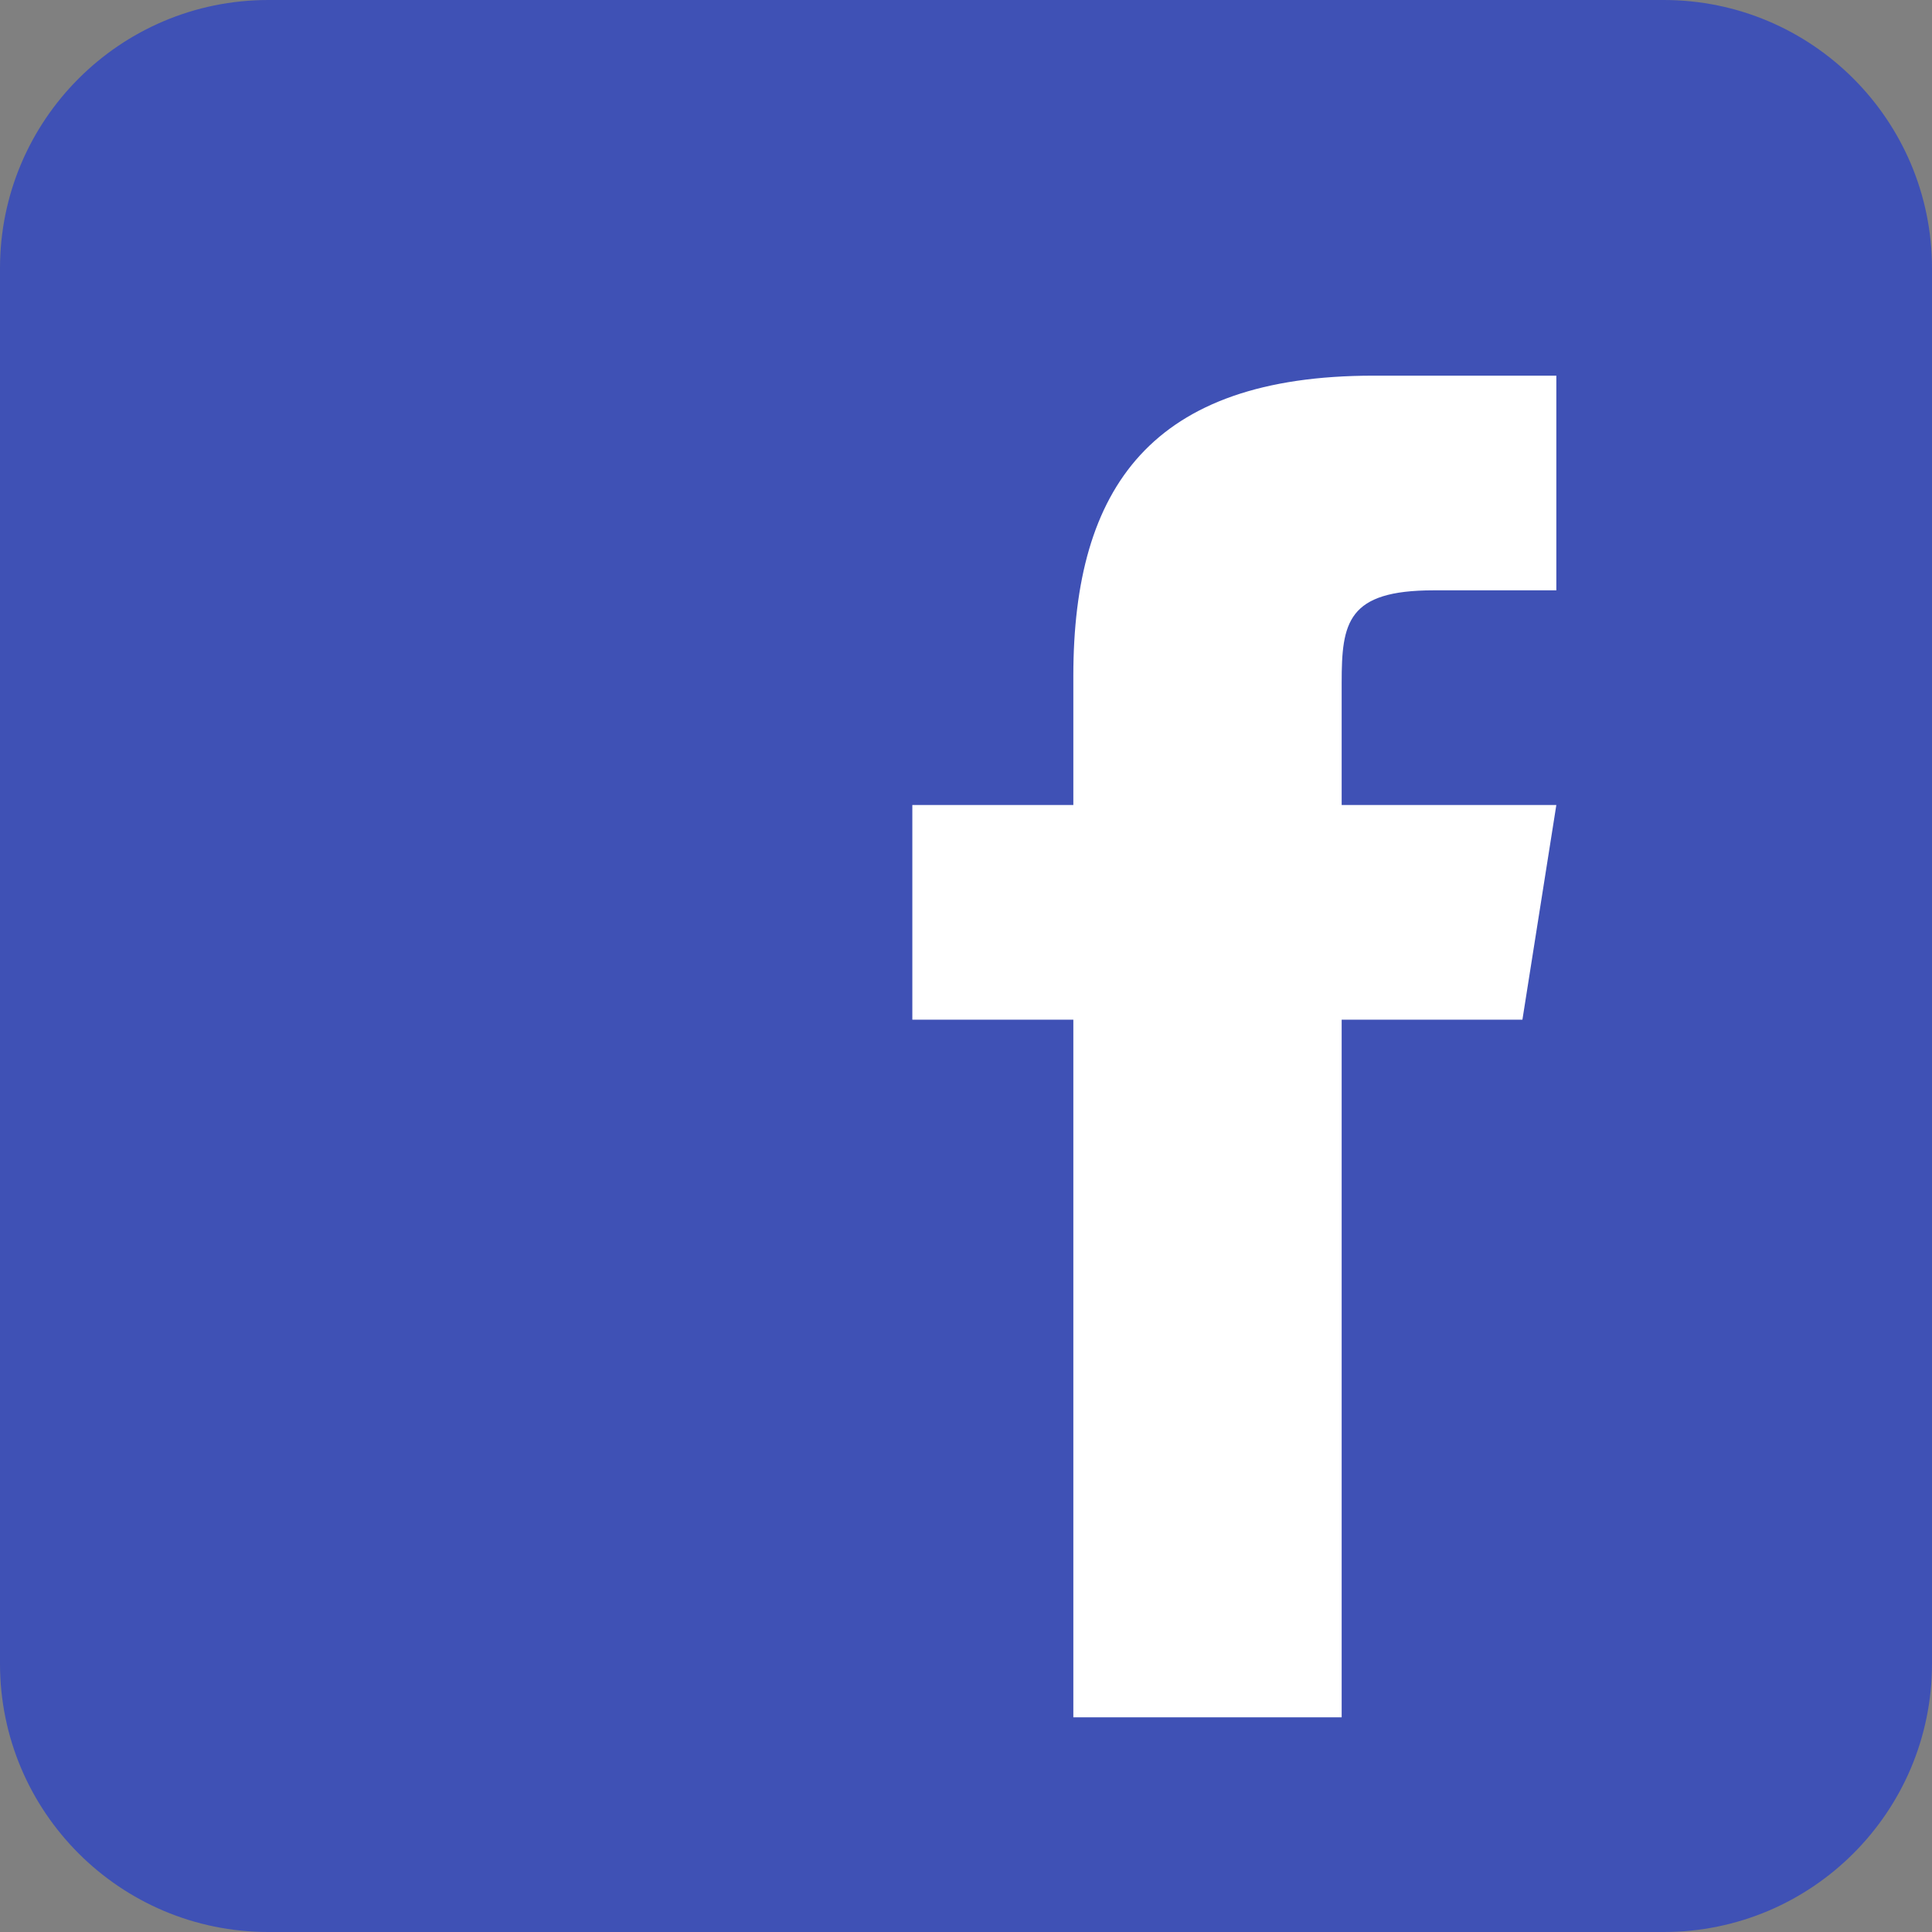<?xml version="1.0"?>
<!-- Generator: Gravit.io --><svg xmlns="http://www.w3.org/2000/svg" xmlns:xlink="http://www.w3.org/1999/xlink" style="isolation:isolate" viewBox="519.22 315 225 225" width="225" height="225"><rect x="519.22" y="315" width="225" height="225" fill="#808080" stroke="none"/><defs><clipPath id="_clipPath_mysiMO4Fqk5xTKU5y2j0wOBaC6s1Ojsu"><rect width="1920" height="1080"></rect></clipPath></defs><g clip-path="url(#_clipPath_mysiMO4Fqk5xTKU5y2j0wOBaC6s1Ojsu)"><g><path d=" M 906.668 602.981 C 903.846 602.668 901.416 604.706 901.102 607.528 C 900.789 610.35 902.827 612.858 905.57 613.172 C 905.649 613.172 917.171 614.582 932.927 623.126 C 947.428 631.043 968.67 646.877 987.169 677.447 C 988.11 679.015 989.834 679.877 991.559 679.877 C 992.421 679.877 993.362 679.642 994.224 679.172 C 996.654 677.683 997.438 674.547 995.948 672.196 C 957.696 609.095 908.706 603.217 906.668 602.981 L 906.668 602.981 Z M 1156.717 608.076 C 1156.717 605.255 1154.443 602.981 1151.622 602.981 C 1150.994 602.981 1136.728 603.138 1118.778 611.917 C 1102.396 619.913 1079.507 637.001 1063.752 672.744 C 1063.058 674.321 1063.2 676.14 1064.13 677.59 C 1065.06 679.04 1066.654 679.928 1068.376 679.956 C 1070.336 679.956 1072.217 678.858 1073.08 676.899 C 1084.602 650.64 1101.377 631.984 1122.776 621.324 C 1138.688 613.485 1151.386 613.172 1151.7 613.172 C 1154.443 613.172 1156.717 610.898 1156.717 608.076 L 1156.717 608.076 Z M 1047.212 535.492 C 1044.788 534.063 1041.665 534.87 1040.236 537.295 C 1039.923 537.843 1031.927 551.639 1026.284 576.722 C 1021.11 599.611 1017.112 636.922 1026.911 684.267 C 1027.381 686.697 1029.497 688.343 1031.927 688.343 C 1032.241 688.343 1032.633 688.343 1032.946 688.265 C 1035.69 687.716 1037.493 684.972 1036.866 682.229 C 1027.459 636.922 1031.222 601.335 1036.082 579.466 C 1041.334 555.793 1048.937 542.625 1049.015 542.468 C 1050.505 540.038 1049.642 536.903 1047.212 535.492 L 1047.212 535.492 Z " fill="rgb(242,103,34)"></path><path d=" M 884.406 570.687 L 881.192 542.546 L 860.812 562.221 L 833.064 556.499 L 845.449 581.974 L 831.418 606.587 L 859.48 602.746 L 878.606 623.675 L 883.544 595.77 L 909.333 584.091 L 884.406 570.687 L 884.406 570.687 Z M 1047.369 522.95 L 1070.101 539.881 L 1069.709 511.506 L 1092.754 495.123 L 1065.711 486.736 L 1057.246 459.772 L 1040.942 482.895 L 1012.566 482.582 L 1029.576 505.235 L 1020.561 532.121 L 1047.369 522.95 L 1047.369 522.95 Z M 1231.418 581.896 L 1207.51 580.406 L 1195.204 559.948 L 1186.503 582.131 L 1163.223 587.54 L 1181.643 602.746 L 1179.527 626.575 L 1199.672 613.72 L 1221.698 623.048 L 1215.741 599.924 L 1231.418 581.896 L 1231.418 581.896 Z M 944.293 569.668 C 944.293 579.466 952.288 587.461 962.086 587.461 C 971.884 587.461 979.879 579.466 979.879 569.668 C 979.879 559.87 971.884 551.874 962.086 551.874 C 952.288 551.874 944.293 559.87 944.293 569.668 Z M 970.473 569.668 C 970.279 574.159 966.581 577.7 962.086 577.7 C 957.591 577.7 953.893 574.159 953.699 569.668 C 953.893 565.176 957.591 561.635 962.086 561.635 C 966.581 561.635 970.279 565.176 970.473 569.668 L 970.473 569.668 Z M 903.767 657.067 C 893.969 657.067 885.974 665.063 885.974 674.861 C 885.974 684.659 893.969 692.654 903.767 692.654 C 913.566 692.654 921.561 684.659 921.561 674.861 C 921.561 664.984 913.566 657.067 903.767 657.067 Z M 903.767 683.17 C 899.276 682.975 895.735 679.278 895.735 674.782 C 895.735 670.287 899.276 666.589 903.767 666.395 C 908.259 666.589 911.8 670.287 911.8 674.782 C 911.8 679.278 908.259 682.975 903.767 683.17 L 903.767 683.17 Z M 1124.579 558.772 C 1134.377 558.772 1142.372 550.777 1142.372 540.979 C 1142.372 531.181 1134.377 523.185 1124.579 523.185 C 1114.781 523.185 1106.785 531.181 1106.785 540.979 C 1106.785 550.855 1114.781 558.772 1124.579 558.772 Z M 1124.579 532.67 C 1129.07 532.864 1132.611 536.562 1132.611 541.057 C 1132.611 545.552 1129.07 549.25 1124.579 549.444 C 1120.087 549.25 1116.546 545.552 1116.546 541.057 C 1116.546 536.562 1120.087 532.864 1124.579 532.67 Z M 1148.173 673.763 C 1138.374 673.763 1130.379 681.759 1130.379 691.557 C 1130.379 701.355 1138.374 709.35 1148.173 709.35 C 1157.971 709.35 1165.966 701.355 1165.966 691.557 C 1165.919 681.749 1157.98 673.81 1148.173 673.763 L 1148.173 673.763 Z M 1148.173 699.866 C 1143.681 699.671 1140.14 695.974 1140.14 691.478 C 1140.14 686.983 1143.681 683.285 1148.173 683.091 C 1152.797 683.091 1156.56 686.854 1156.56 691.478 C 1156.481 696.103 1152.797 699.866 1148.173 699.866 Z " fill="rgb(246,169,28)"></path></g><g><path d=" M 194.218 454.838 L 195.465 484.404 L 174.936 522.968 L 142.799 585.93 L 136.372 638.66 L 159.459 713.217 L 212.189 742.809 L 291.888 742.809 L 366.445 686.21 L 399.892 597.538 L 322.764 503.686 L 300.86 450.956 L 194.218 454.838 Z " fill="rgb(236,239,241)"></path><path d=" M 376.728 528.084 C 356.161 498.57 339.424 480.535 330.452 443.282 C 321.453 405.965 332.997 416.262 325.31 384.125 C 322.338 370.698 316.651 358.02 308.599 346.872 C 300.86 337.874 291.888 332.706 286.746 331.446 C 275.151 325.019 248.182 314.735 214.759 332.706 C 180.052 350.741 183.908 389.305 190.336 467.68 C 190.336 472.861 189.05 479.288 186.479 484.404 C 181.363 495.948 172.313 506.257 164.626 515.23 C 155.654 528.084 146.604 540.939 140.177 555.105 C 124.764 584.671 110.662 621.949 114.467 636.089 C 120.895 634.804 201.892 758.209 201.892 760.78 C 207.072 759.469 228.912 759.469 248.195 759.469 C 275.151 758.222 290.615 756.91 312.468 762.091 C 312.468 758.222 311.157 754.352 311.157 750.483 C 311.157 742.809 312.468 736.382 313.728 727.345 C 315.026 720.917 316.337 714.49 317.584 706.803 C 304.729 718.346 281.591 731.201 259.738 735.07 C 240.456 738.927 208.319 732.499 192.907 713.217 C 194.218 713.217 196.763 713.217 198.023 711.932 C 201.892 710.672 205.761 709.361 207.072 706.79 C 210.877 700.363 208.319 693.935 205.761 690.079 C 203.19 686.223 183.908 672.108 174.936 664.37 C 165.886 656.631 160.77 652.826 155.654 647.659 C 155.654 647.659 147.915 639.971 145.357 637.349 C 142.786 634.791 141.488 632.233 140.177 630.922 C 137.619 624.494 136.372 616.82 137.619 606.524 C 138.93 592.358 144.046 580.814 150.473 567.96 C 153.044 562.843 159.472 552.534 159.472 552.534 C 159.472 552.534 137.619 606.524 149.226 623.235 C 149.226 623.235 150.473 606.524 155.654 589.813 C 159.459 578.243 165.886 561.532 173.625 552.534 C 181.363 543.561 200.645 510.114 201.905 489.52 C 201.905 480.535 203.19 471.55 203.19 465.122 C 198.023 460.006 288.005 447.151 293.173 461.266 C 294.433 466.433 312.455 512.685 322.764 537.134 C 327.881 548.678 334.308 558.961 338.164 571.816 C 342.021 585.918 344.592 605.2 344.592 624.482 C 344.592 628.351 344.592 634.778 343.281 641.206 C 345.851 641.206 396.01 587.229 336.853 542.237 C 336.853 542.237 372.859 558.948 374.17 592.345 C 375.417 619.365 363.874 641.206 361.316 645.075 C 362.563 645.075 388.272 656.618 389.583 656.618 C 394.699 656.618 404.996 652.813 404.996 652.813 C 406.307 648.944 410.112 638.647 410.112 634.778 C 419.162 605.212 397.257 557.65 376.728 528.084 Z " fill="rgb(38,50,56)"></path><path d=" M 230.159 417.56 C 230.159 403.356 222.678 391.851 213.5 391.851 C 204.244 391.851 196.776 403.356 196.776 417.56 C 196.776 431.777 204.257 443.269 213.487 443.269 C 222.678 443.269 230.159 431.777 230.159 417.56 Z M 293.173 416.274 C 293.173 399.949 283.403 386.683 271.346 386.683 C 259.237 386.683 249.441 399.949 249.441 416.262 C 249.441 432.587 259.237 445.84 271.346 445.84 C 283.391 445.84 293.186 432.587 293.186 416.274 L 293.173 416.274 Z " fill="rgb(236,239,241)"></path><path d=" M 211.931 405.168 C 207.021 405.772 203.897 413.099 204.951 421.583 C 206.018 430.029 210.877 436.353 215.801 435.749 C 220.724 435.145 223.899 427.767 222.832 419.334 C 221.727 410.888 216.855 404.512 211.931 405.168 Z M 282.889 421.442 C 282.889 412.187 277.105 404.718 270.035 404.718 C 262.965 404.718 257.18 412.2 257.18 421.429 C 257.18 430.62 262.965 438.102 270.035 438.102 C 277.105 438.102 282.889 430.62 282.889 421.442 Z " fill="rgb(33,33,33)"></path><path d=" M 441.002 704.245 C 435.834 701.622 426.862 697.818 419.174 686.21 C 415.305 679.782 416.552 661.812 410.125 654.073 C 406.32 648.957 401.139 651.515 399.892 651.515 C 388.285 654.086 361.328 672.108 343.293 651.515 C 340.735 648.944 336.866 645.088 330.439 645.088 C 324.011 645.088 321.453 647.659 318.895 652.826 C 316.324 657.942 316.324 661.812 316.324 674.666 C 316.324 684.95 316.324 696.506 315.026 705.492 C 312.455 727.345 308.599 740.199 308.599 753.054 C 308.599 767.207 312.455 776.192 317.597 780.062 C 321.453 783.918 327.881 786.489 342.046 786.489 C 356.148 786.489 365.133 781.373 374.183 772.323 C 380.61 765.896 385.727 763.338 403.697 750.483 C 417.863 741.498 439.716 729.954 443.573 726.085 C 446.144 723.514 450 722.216 450 714.477 C 450 708.05 444.884 705.492 441.002 704.245 Z M 182.623 708.05 C 169.768 687.521 168.496 683.652 159.446 670.797 C 151.772 657.942 135.048 633.544 124.751 633.544 C 117.077 633.544 113.208 637.349 108.04 642.53 C 102.911 647.646 97.795 659.241 88.758 665.668 C 81.071 672.095 59.231 670.797 54.05 678.523 C 48.934 686.21 59.231 697.805 59.231 717.087 C 59.231 724.774 52.803 729.941 51.492 735.07 C 50.181 741.498 48.921 745.354 51.492 750.496 C 56.608 758.209 63.036 760.78 106.767 769.778 C 129.932 774.946 151.759 787.8 165.873 789.06 C 180.039 790.345 204.437 789.06 204.437 754.352 C 205.748 733.759 194.205 728.643 182.597 708.05 L 182.623 708.05 Z M 207.072 475.406 C 199.334 470.251 192.907 465.122 192.907 457.397 C 192.907 449.722 198.023 447.164 205.761 440.737 C 207.072 439.413 221.187 426.558 235.327 426.558 C 249.441 426.558 266.178 435.556 272.606 438.102 C 284.2 440.724 295.744 443.282 294.433 452.268 C 293.186 465.122 291.875 467.693 279.02 474.121 C 270.035 476.666 253.311 490.832 241.767 490.832 C 236.587 490.832 228.912 490.832 223.732 489.52 C 219.927 488.273 213.5 481.846 207.072 475.419 L 207.072 475.406 Z " fill="rgb(255,226,1)"></path><path d=" M 204.45 465.122 C 207.072 467.693 210.877 470.238 214.747 471.55 C 217.318 472.861 221.174 474.121 221.174 474.121 L 232.782 474.121 C 239.209 474.121 248.195 471.55 257.18 466.433 C 266.178 462.564 267.464 460.006 273.891 457.384 C 280.318 453.579 286.746 449.709 284.2 448.398 C 281.578 447.151 279.02 448.398 270.035 453.579 C 262.296 458.695 255.869 461.253 248.182 465.122 C 244.325 466.433 239.209 468.979 235.327 468.979 L 223.732 468.979 C 219.927 468.979 217.305 467.693 213.5 466.433 C 210.877 465.122 209.63 463.811 208.319 463.811 C 205.761 462.564 200.645 457.384 198.036 456.137 C 198.036 456.137 195.465 456.137 196.776 457.384 C 200.632 461.253 201.892 462.564 204.45 465.122 Z M 243.014 436.842 C 244.325 439.413 246.883 439.413 248.195 440.724 C 249.441 441.971 250.753 441.971 250.753 441.971 C 252.064 440.724 250.753 438.115 249.441 438.115 C 249.441 435.544 243.014 435.544 243.014 436.855 L 243.014 436.842 Z M 222.472 439.413 C 222.472 440.724 225.043 441.984 225.043 440.724 C 226.354 439.413 227.614 438.102 228.9 438.102 C 231.471 436.855 230.159 435.544 226.354 435.544 C 223.732 436.855 223.732 438.115 222.485 439.413 L 222.472 439.413 Z " fill="rgb(99,71,3)"></path><path d=" M 347.163 666.941 L 347.163 670.797 C 349.734 675.913 356.161 677.224 361.328 677.224 C 369.003 677.224 376.741 672.108 380.61 666.941 C 380.61 665.681 381.857 664.37 383.169 663.058 C 385.727 659.253 387.025 656.631 388.285 655.384 C 388.285 655.384 387.038 654.073 387.038 652.813 C 385.727 650.204 381.857 647.646 376.741 646.386 C 372.872 645.088 366.445 643.776 363.887 643.776 C 352.279 642.53 345.851 646.399 342.034 650.204 C 342.034 650.204 343.293 650.204 343.293 651.515 C 345.864 654.086 347.163 656.631 347.163 660.513 C 348.474 663.058 347.163 664.37 347.163 666.941 Z " fill="rgb(69,90,100)"></path></g><g><path d=" M 1447 881 L 1847 881 C 1847 894.807 1835.807 906 1822 906 L 1472 906 C 1458.193 906 1447 894.807 1447 881 Z " fill="rgb(120,139,156)"></path><path d=" M 1465.5 868.5 L 1505.5 768.5 L 1788.5 768.5 L 1828.5 868.5 L 1465.5 868.5 L 1465.5 868.5 Z " fill="rgb(197,212,222)"></path><path d=" M 1780 781 L 1810 856 L 1485 856 L 1515 781 L 1780 781 Z M 1797 756 L 1497 756 L 1447 881 L 1847 881 L 1797 756 Z " fill="rgb(163,183,204)"></path><path d=" M 1509.5 743.5 L 1509.5 581 C 1509.5 574.096 1515.096 568.5 1522 568.5 L 1772 568.5 C 1778.904 568.5 1784.5 574.096 1784.5 581 L 1784.5 743.5 L 1509.5 743.5 Z " fill="rgb(219,242,255)"></path><path d=" M 1772 581 L 1772 731 L 1522 731 L 1522 581 L 1772 581 Z M 1772 556 L 1522 556 C 1508.193 556 1497 567.193 1497 581 L 1497 756 L 1797 756 L 1797 581 C 1797 567.193 1785.807 556 1772 556 Z " fill="rgb(102,121,143)"></path><path d=" M 1687.75 806 L 1605.75 806.5 L 1597 856.5 L 1697 856.5 L 1687.75 806 L 1687.75 806 Z " fill="rgb(120,139,156)"></path><path d=" M 1514 781 L 1779.75 781 L 1800.25 831 L 1493.75 831.5 L 1514 781 L 1514 781 Z " fill="rgb(84,110,122)"></path></g><g><path d=" M 1573.667 66.438 L 1720.333 66.438 C 1742.42 66.438 1760.333 84.358 1760.333 106.438 L 1760.333 413.105 C 1760.333 435.192 1742.413 453.105 1720.333 453.105 L 1573.667 453.105 C 1551.58 453.105 1533.667 435.185 1533.667 413.105 L 1533.667 106.438 C 1533.667 84.352 1551.587 66.438 1573.667 66.438 Z " fill="rgb(197,212,222)"></path><path d=" M 1533.667 106.438 L 1760.333 106.438 L 1760.333 386.438 L 1533.667 386.438 L 1533.667 106.438 Z " fill="rgb(197,212,222)"></path><path d=" M 1653.667 386.438 L 1760.333 279.772 L 1760.333 179.772 L 1553.667 386.438 L 1653.667 386.438 Z M 1533.667 379.772 L 1760.333 153.105 L 1760.333 113.105 L 1533.667 339.772 L 1533.667 379.772 Z M 1533.667 313.105 L 1740.333 106.438 L 1707 106.438 L 1533.667 279.772 L 1533.667 313.105 Z " fill="rgb(227,242,255)"></path><path d=" M 1597 139.772 L 1605.253 154.852 L 1620.333 163.105 L 1605.253 171.358 L 1597 186.438 L 1588.747 171.358 L 1573.667 163.105 L 1588.747 154.852 L 1597 139.772 Z M 1709.813 187.505 L 1715.467 197.972 L 1725.933 203.625 L 1715.467 209.378 L 1709.813 219.772 L 1704.06 209.378 L 1693.667 203.625 L 1704.06 197.972 L 1709.813 187.505 Z M 1664.653 271.105 L 1668.533 278.238 L 1675.667 282.118 L 1668.533 286.052 L 1664.653 293.105 L 1660.72 286.045 L 1653.667 282.112 L 1660.727 278.238 L 1664.653 271.105 Z " fill="rgb(255,248,248)"></path><path d=" M 1733.667 59.772 L 1560.333 59.772 C 1541.924 59.772 1527 74.695 1527 93.105 L 1527 426.438 C 1527 444.848 1541.924 459.772 1560.333 459.772 L 1733.667 459.772 C 1752.076 459.772 1767 444.848 1767 426.438 L 1767 93.105 C 1767 74.695 1752.076 59.772 1733.667 59.772 Z M 1560.333 73.105 L 1733.667 73.105 C 1744.712 73.105 1753.667 82.059 1753.667 93.105 L 1753.667 99.772 L 1680.333 99.772 C 1676.667 99.772 1673.667 102.772 1673.667 106.438 C 1673.667 110.105 1676.667 113.105 1680.333 113.105 L 1753.667 113.105 L 1753.667 379.772 L 1540.333 379.772 L 1540.333 113.105 L 1613.667 113.105 C 1617.333 113.105 1620.333 110.105 1620.333 106.438 C 1620.333 102.772 1617.333 99.772 1613.667 99.772 L 1540.333 99.772 L 1540.333 93.105 C 1540.333 82.059 1549.288 73.105 1560.333 73.105 Z M 1733.667 446.438 L 1560.333 446.438 C 1549.288 446.438 1540.333 437.484 1540.333 426.438 L 1540.333 393.105 L 1753.667 393.105 L 1753.667 426.438 C 1753.667 437.484 1744.712 446.438 1733.667 446.438 Z " fill="rgb(102,121,143)"></path><path d=" M 1560.333 326.438 C 1556.667 326.438 1553.667 329.438 1553.667 333.105 L 1553.667 346.438 C 1553.667 350.105 1556.667 353.105 1560.333 353.105 C 1564 353.105 1567 350.105 1567 346.438 L 1567 333.105 C 1567 329.438 1564 326.438 1560.333 326.438 Z M 1593.667 326.438 C 1590 326.438 1587 329.438 1587 333.105 L 1587 346.438 C 1587 350.105 1590 353.105 1593.667 353.105 C 1597.333 353.105 1600.333 350.105 1600.333 346.438 L 1600.333 333.105 C 1600.333 329.438 1597.333 326.438 1593.667 326.438 Z M 1620.333 346.438 C 1620.333 350.105 1623.333 353.105 1627 353.105 C 1630.667 353.105 1633.667 350.105 1633.667 346.438 L 1633.667 333.105 C 1633.667 329.438 1630.667 326.438 1627 326.438 C 1623.333 326.438 1620.333 329.438 1620.333 333.105 L 1620.333 346.438 Z M 1733.667 353.105 C 1737.333 353.105 1740.333 350.105 1740.333 346.438 L 1740.333 333.105 C 1740.333 329.438 1737.333 326.438 1733.667 326.438 C 1730 326.438 1727 329.438 1727 333.105 L 1727 346.438 C 1727 350.105 1730 353.105 1733.667 353.105 Z M 1660.333 346.438 C 1660.333 350.105 1663.333 353.105 1667 353.105 C 1670.667 353.105 1673.667 350.105 1673.667 346.438 L 1673.667 333.105 C 1673.667 329.438 1670.667 326.438 1667 326.438 C 1663.333 326.438 1660.333 329.438 1660.333 333.105 L 1660.333 346.438 Z M 1700.333 353.105 C 1704 353.105 1707 350.105 1707 346.438 L 1707 333.105 C 1707 329.438 1704 326.438 1700.333 326.438 C 1696.667 326.438 1693.667 329.438 1693.667 333.105 L 1693.667 346.438 C 1693.667 350.105 1696.667 353.105 1700.333 353.105 Z M 1640.333 113.105 L 1653.667 113.105 C 1657.333 113.105 1660.333 110.105 1660.333 106.438 C 1660.333 102.772 1657.333 99.772 1653.667 99.772 L 1640.333 99.772 C 1636.667 99.772 1633.667 102.772 1633.667 106.438 C 1633.667 110.105 1636.667 113.105 1640.333 113.105 Z M 1667 406.438 L 1627 406.438 C 1623.333 406.438 1620.333 409.438 1620.333 413.105 C 1620.333 416.772 1623.333 419.772 1627 419.772 L 1667 419.772 C 1670.667 419.772 1673.667 416.772 1673.667 413.105 C 1673.667 409.438 1670.667 406.438 1667 406.438 Z " fill="rgb(84,110,122)"></path></g><g><rect x="863.799" y="53.525" width="387.598" height="290.846" transform="matrix(1,0,0,1,0,0)" fill="rgb(255,255,255)"></rect><path d=" M 1251.299 47.324 L 863.799 47.324 C 860.354 47.324 857.598 50.08 857.598 53.525 L 857.598 344.371 C 857.598 347.816 860.354 350.572 863.799 350.572 L 1251.397 350.572 C 1254.842 350.572 1257.598 347.816 1257.598 344.371 L 1257.598 53.525 C 1257.499 50.08 1254.744 47.324 1251.299 47.324 L 1251.299 47.324 Z M 869.999 59.726 L 1245.098 59.726 L 1245.098 79.608 L 869.999 79.608 L 869.999 59.726 L 869.999 59.726 Z M 869.999 338.17 L 869.999 92.009 L 1245.098 92.009 L 1245.098 338.17 L 869.999 338.17 L 869.999 338.17 Z " fill="rgb(84,110,122)"></path><rect x="882.204" y="104.608" width="349.213" height="222.343" transform="matrix(1,0,0,1,0,0)" fill="rgb(255,226,1)"></rect><circle vector-effect="non-scaling-stroke" cx="1057.499" cy="279.706" r="123.524" fill="rgb(255,255,255)"></circle><circle vector-effect="non-scaling-stroke" cx="1057.499" cy="279.706" r="105.217" fill="rgb(78,199,232)"></circle><path d=" M 1187.322 279.706 C 1187.322 224.391 1152.578 177.147 1103.661 158.446 C 1103.267 157.954 1102.972 157.462 1102.873 157.363 L 1102.283 157.856 C 1088.307 152.737 1073.247 149.883 1057.598 149.883 C 986.043 149.883 927.873 208.052 927.873 279.608 C 927.873 351.163 986.043 409.332 1057.598 409.332 C 1073.346 409.332 1088.405 406.478 1102.283 401.359 L 1102.873 401.852 C 1102.972 401.753 1103.267 401.359 1103.661 400.769 C 1152.48 382.265 1187.322 335.021 1187.322 279.706 L 1187.322 279.706 Z M 1133.188 334.135 C 1136.535 320.06 1138.897 303.919 1139.291 285.907 L 1174.724 285.907 C 1173.444 310.021 1164.881 332.167 1151.2 350.277 C 1147.558 345.651 1141.85 339.745 1133.188 334.135 Z M 963.897 350.277 C 949.808 331.648 941.615 309.23 940.373 285.907 L 980.925 285.907 C 981.318 302.836 983.385 318.092 986.436 331.478 C 975.019 337.777 968.031 344.863 963.897 350.277 L 963.897 350.277 Z M 986.24 228.525 C 983.287 241.812 981.318 256.871 980.925 273.505 L 940.373 273.505 C 941.653 249.588 950.118 227.442 963.602 209.43 C 967.736 214.844 974.724 222.127 986.24 228.525 L 986.24 228.525 Z M 1151.397 209.43 C 1164.98 227.442 1173.444 249.588 1174.625 273.505 L 1139.192 273.505 C 1138.7 255.69 1136.436 239.745 1133.188 225.867 C 1142.145 220.159 1147.854 214.155 1151.397 209.43 L 1151.397 209.43 Z M 1126.889 273.505 L 1063.799 273.505 L 1063.799 243.879 C 1089.488 243.19 1108.287 238.367 1121.968 232.068 C 1124.625 244.273 1126.495 258.151 1126.889 273.505 Z M 1063.799 231.379 L 1063.799 162.482 C 1074.921 163.072 1085.747 165.237 1095.885 168.781 C 1100.708 175.769 1111.338 193.289 1118.917 219.765 C 1106.614 225.769 1088.995 230.69 1063.799 231.379 Z M 1051.299 231.379 C 1029.055 230.789 1012.716 226.852 1000.708 221.832 C 1009.173 190.926 1021.968 171.832 1025.807 166.714 C 1033.976 164.45 1042.539 162.974 1051.299 162.482 L 1051.299 231.379 L 1051.299 231.379 Z M 1051.299 243.781 L 1051.299 273.407 L 993.228 273.407 C 993.621 258.938 995.295 245.749 997.755 233.938 C 1011.043 239.253 1028.464 243.19 1051.299 243.781 Z M 993.326 285.907 L 1051.397 285.907 L 1051.397 316.32 C 1028.661 316.911 1011.24 320.848 998.051 326.064 C 995.393 314.056 993.72 300.67 993.326 285.907 L 993.326 285.907 Z M 1051.299 328.722 L 1051.299 396.93 C 1042.539 396.438 1033.976 394.962 1025.807 392.698 C 1022.066 387.58 1009.37 368.682 1000.905 338.17 C 1012.814 333.151 1029.153 329.312 1051.299 328.722 Z M 1063.799 328.722 C 1088.897 329.411 1106.417 334.332 1118.72 340.139 C 1111.141 366.32 1100.61 383.643 1095.885 390.533 C 1085.747 394.076 1075.019 396.241 1063.897 396.832 L 1063.799 328.722 Z M 1063.799 316.32 L 1063.799 285.907 L 1126.889 285.907 C 1126.495 301.458 1124.625 315.533 1121.771 328.033 C 1108.09 321.832 1089.291 316.911 1063.799 316.32 L 1063.799 316.32 Z M 1143.129 199.588 C 1141.161 202.836 1137.125 207.954 1129.842 213.269 C 1125.511 198.702 1120.295 186.891 1115.57 177.836 C 1125.905 183.741 1135.157 191.025 1143.129 199.588 Z M 1006.515 174.096 C 1001.003 183.938 994.507 198.013 989.389 216.123 C 979.35 209.922 974.232 203.426 971.87 199.588 C 981.712 189.155 993.425 180.395 1006.515 174.096 Z M 972.165 360.021 C 974.625 356.182 979.842 349.785 989.586 343.879 C 994.704 361.694 1001.102 375.572 1006.614 385.316 C 993.653 379.108 981.969 370.528 972.165 360.021 L 972.165 360.021 Z M 1115.669 381.576 C 1120.295 372.718 1125.413 361.005 1129.744 346.733 C 1136.83 351.852 1140.866 356.871 1142.932 360.119 C 1134.96 368.485 1125.807 375.769 1115.669 381.576 L 1115.669 381.576 Z " fill="rgb(84,110,122)"></path></g><line x1="100" y1="873" x2="411.515" y2="873" vector-effect="non-scaling-stroke" stroke-width="20" stroke="rgb(78,199,232)" stroke-linejoin="miter" stroke-linecap="square" stroke-miterlimit="3"></line><path d=" M 113.53 850.639 L 68.809 873 L 113.53 895.361 Z " fill="rgb(78,199,232)" stroke="none"></path><path d=" M 404.004 895.361 L 448.726 873 L 404.004 850.639 Z " fill="rgb(78,199,232)" stroke="none"></path><line x1="390" y1="973" x2="1043.939" y2="973" vector-effect="non-scaling-stroke" stroke-width="20" stroke="rgb(78,199,232)" stroke-linejoin="miter" stroke-linecap="square" stroke-miterlimit="3"></line><path d=" M 403.53 950.639 L 358.809 973 L 403.53 995.361 Z " fill="rgb(78,199,232)" stroke="none"></path><path d=" M 1036.429 995.361 L 1081.15 973 L 1036.429 950.639 Z " fill="rgb(78,199,232)" stroke="none"></path><g><path d=" M 739.806 137.785 L 730.75 137.785 L 730.75 137.324 L 629.5 137.324 L 629.5 182.324 L 693.091 182.324 C 683.792 208.514 658.879 227.324 629.5 227.324 C 592.212 227.324 562 197.112 562 159.824 C 562 122.536 592.212 92.324 629.5 92.324 C 646.707 92.324 662.373 98.804 674.275 109.424 L 706.096 77.603 C 686.014 58.883 659.144 47.324 629.5 47.324 C 567.361 47.324 517 97.685 517 159.824 C 517 221.963 567.361 272.324 629.5 272.324 C 691.639 272.324 742 221.963 742 159.824 C 742 152.287 741.229 144.929 739.806 137.785 Z " fill="rgb(255,193,7)"></path><path d=" M 529.966 107.461 L 566.944 134.573 C 576.94 109.818 601.15 92.324 629.5 92.324 C 646.707 92.324 662.373 98.804 674.275 109.424 L 706.096 77.603 C 686.014 58.883 659.144 47.324 629.5 47.324 C 586.277 47.324 548.815 71.714 529.966 107.461 Z " fill="rgb(255,61,0)"></path><path d=" M 629.5 272.324 C 658.547 272.324 684.962 261.203 704.931 243.125 L 670.112 213.655 C 658.435 222.532 644.168 227.334 629.5 227.324 C 600.233 227.324 575.404 208.672 566.044 182.633 L 529.347 210.888 C 547.96 247.321 585.777 272.324 629.5 272.324 Z " fill="rgb(76,175,80)"></path><path d=" M 739.806 137.785 L 730.75 137.785 L 730.75 137.324 L 629.5 137.324 L 629.5 182.324 L 693.091 182.324 C 688.644 194.789 680.647 205.681 670.084 213.655 L 670.107 213.655 L 704.931 243.125 C 702.473 245.341 742 216.074 742 159.824 C 742 152.287 741.229 144.929 739.806 137.785 Z " fill="rgb(25,118,210)"></path></g><g><path d=" M 744.22 508.75 C 744.22 526.009 730.229 540 712.97 540 L 550.47 540 C 533.211 540 519.22 526.009 519.22 508.75 L 519.22 346.25 C 519.22 328.991 533.211 315 550.47 315 L 712.97 315 C 730.229 315 744.22 328.991 744.22 346.25 L 744.22 508.75 Z " fill="rgb(63,81,181)"></path><path d=" M 696.52 433.75 L 675.47 433.75 L 675.47 515 L 644.22 515 L 644.22 433.75 L 625.47 433.75 L 625.47 408.75 L 644.22 408.75 L 644.22 393.688 C 644.233 371.763 653.339 358.75 679.17 358.75 L 700.47 358.75 L 700.47 383.75 L 686.177 383.75 C 676.12 383.75 675.47 387.5 675.47 394.519 L 675.47 408.75 L 700.47 408.75 L 696.52 433.75 Z " fill="rgb(255,255,255)"></path></g><mask id="_mask_swBXu9Vi99H3qTqZgYhbfsUph4hRGGGp" x="-200%" y="-200%" width="400%" height="400%"><rect x="-200%" y="-200%" width="400%" height="400%" style="fill:white;"></rect><path d=" M 630.909 836.593 C 630.339 836.589 629.768 836.573 629.198 836.546 C 628.831 836.593 628.458 836.593 628.067 836.593 C 614.745 836.593 606.184 830.554 597.906 824.704 C 592.193 820.66 586.804 816.865 580.469 815.799 C 577.434 815.289 574.363 815.026 571.286 815.011 C 565.922 815.011 561.688 815.846 558.586 816.45 C 556.715 816.817 555.092 817.143 553.867 817.143 C 552.576 817.143 551.184 816.865 550.586 814.781 C 550.054 813.004 549.663 811.269 549.313 809.582 C 548.366 805.26 547.691 802.595 545.867 802.317 C 524.73 799.031 518.691 794.59 517.329 791.423 C 517.145 790.998 517.035 790.546 517.003 790.085 C 516.941 788.874 517.797 787.81 518.993 787.61 C 551.486 782.239 566.064 749.029 566.685 747.62 C 566.692 747.578 566.706 747.538 566.727 747.502 C 568.716 743.475 569.113 739.982 567.887 737.116 C 565.667 731.847 558.378 729.555 553.571 728.004 C 552.386 727.637 551.279 727.294 550.403 726.938 C 540.781 723.149 539.994 719.241 540.361 717.252 C 541.012 713.877 545.542 711.514 549.195 711.514 C 550.19 711.514 551.09 711.698 551.836 712.047 C 556.134 714.06 560.042 715.096 563.399 715.096 C 568.047 715.096 570.084 713.131 570.315 712.876 C 570.196 710.685 570.06 708.394 569.9 706.008 C 568.953 690.655 567.745 671.572 572.606 660.654 C 587.172 628 618.049 625.454 627.185 625.454 L 631.187 625.407 L 631.72 625.407 C 640.856 625.407 671.823 627.953 686.394 660.636 C 691.249 671.548 690.047 690.655 689.076 706.008 L 689.052 706.683 C 688.916 708.809 688.78 710.887 688.662 712.882 C 688.898 713.113 690.769 714.913 694.973 715.073 C 698.188 714.937 701.871 713.918 705.891 712.047 C 707.076 711.491 708.39 711.378 709.29 711.378 C 710.652 711.378 712.043 711.633 713.198 712.118 L 713.269 712.136 C 716.531 713.297 718.657 715.588 718.704 717.968 C 718.752 720.236 717.046 723.611 708.597 726.938 C 707.721 727.294 706.608 727.637 705.43 728.004 C 700.622 729.532 693.333 731.847 691.113 737.093 C 689.887 739.964 690.284 743.475 692.267 747.502 L 692.315 747.62 C 692.919 749.029 707.49 782.239 739.984 787.586 C 741.192 787.786 742.059 788.861 741.997 790.085 C 741.957 790.547 741.839 791 741.648 791.423 C 740.309 794.567 734.27 799.007 713.133 802.293 C 711.398 802.548 710.729 804.816 709.687 809.535 C 709.314 811.246 708.947 812.933 708.414 814.715 C 707.975 816.243 707.004 816.959 705.382 816.959 L 705.128 816.959 C 703.533 816.908 701.947 816.706 700.391 816.356 C 696.213 815.483 691.958 815.032 687.691 815.011 C 684.706 815.011 681.633 815.29 678.531 815.799 C 672.172 816.865 666.808 820.654 661.094 824.68 C 652.793 830.554 644.231 836.593 630.909 836.593 Z " fill="black" stroke="none"></path></mask><path d=" M 630.909 836.593 C 630.339 836.589 629.768 836.573 629.198 836.546 C 628.831 836.593 628.458 836.593 628.067 836.593 C 614.745 836.593 606.184 830.554 597.906 824.704 C 592.193 820.66 586.804 816.865 580.469 815.799 C 577.434 815.289 574.363 815.026 571.286 815.011 C 565.922 815.011 561.688 815.846 558.586 816.45 C 556.715 816.817 555.092 817.143 553.867 817.143 C 552.576 817.143 551.184 816.865 550.586 814.781 C 550.054 813.004 549.663 811.269 549.313 809.582 C 548.366 805.26 547.691 802.595 545.867 802.317 C 524.73 799.031 518.691 794.59 517.329 791.423 C 517.145 790.998 517.035 790.546 517.003 790.085 C 516.941 788.874 517.797 787.81 518.993 787.61 C 551.486 782.239 566.064 749.029 566.685 747.62 C 566.692 747.578 566.706 747.538 566.727 747.502 C 568.716 743.475 569.113 739.982 567.887 737.116 C 565.667 731.847 558.378 729.555 553.571 728.004 C 552.386 727.637 551.279 727.294 550.403 726.938 C 540.781 723.149 539.994 719.241 540.361 717.252 C 541.012 713.877 545.542 711.514 549.195 711.514 C 550.19 711.514 551.09 711.698 551.836 712.047 C 556.134 714.06 560.042 715.096 563.399 715.096 C 568.047 715.096 570.084 713.131 570.315 712.876 C 570.196 710.685 570.06 708.394 569.9 706.008 C 568.953 690.655 567.745 671.572 572.606 660.654 C 587.172 628 618.049 625.454 627.185 625.454 L 631.187 625.407 L 631.72 625.407 C 640.856 625.407 671.823 627.953 686.394 660.636 C 691.249 671.548 690.047 690.655 689.076 706.008 L 689.052 706.683 C 688.916 708.809 688.78 710.887 688.662 712.882 C 688.898 713.113 690.769 714.913 694.973 715.073 C 698.188 714.937 701.871 713.918 705.891 712.047 C 707.076 711.491 708.39 711.378 709.29 711.378 C 710.652 711.378 712.043 711.633 713.198 712.118 L 713.269 712.136 C 716.531 713.297 718.657 715.588 718.704 717.968 C 718.752 720.236 717.046 723.611 708.597 726.938 C 707.721 727.294 706.608 727.637 705.43 728.004 C 700.622 729.532 693.333 731.847 691.113 737.093 C 689.887 739.964 690.284 743.475 692.267 747.502 L 692.315 747.62 C 692.919 749.029 707.49 782.239 739.984 787.586 C 741.192 787.786 742.059 788.861 741.997 790.085 C 741.957 790.547 741.839 791 741.648 791.423 C 740.309 794.567 734.27 799.007 713.133 802.293 C 711.398 802.548 710.729 804.816 709.687 809.535 C 709.314 811.246 708.947 812.933 708.414 814.715 C 707.975 816.243 707.004 816.959 705.382 816.959 L 705.128 816.959 C 703.533 816.908 701.947 816.706 700.391 816.356 C 696.213 815.483 691.958 815.032 687.691 815.011 C 684.706 815.011 681.633 815.29 678.531 815.799 C 672.172 816.865 666.808 820.654 661.094 824.68 C 652.793 830.554 644.231 836.593 630.909 836.593 Z " fill="rgb(255,255,255)" mask="url(#_mask_swBXu9Vi99H3qTqZgYhbfsUph4hRGGGp)" vector-effect="non-scaling-stroke" stroke-width="4" stroke="rgb(96,125,139)" stroke-linejoin="round" stroke-linecap="round" stroke-miterlimit="10"></path></g></svg>